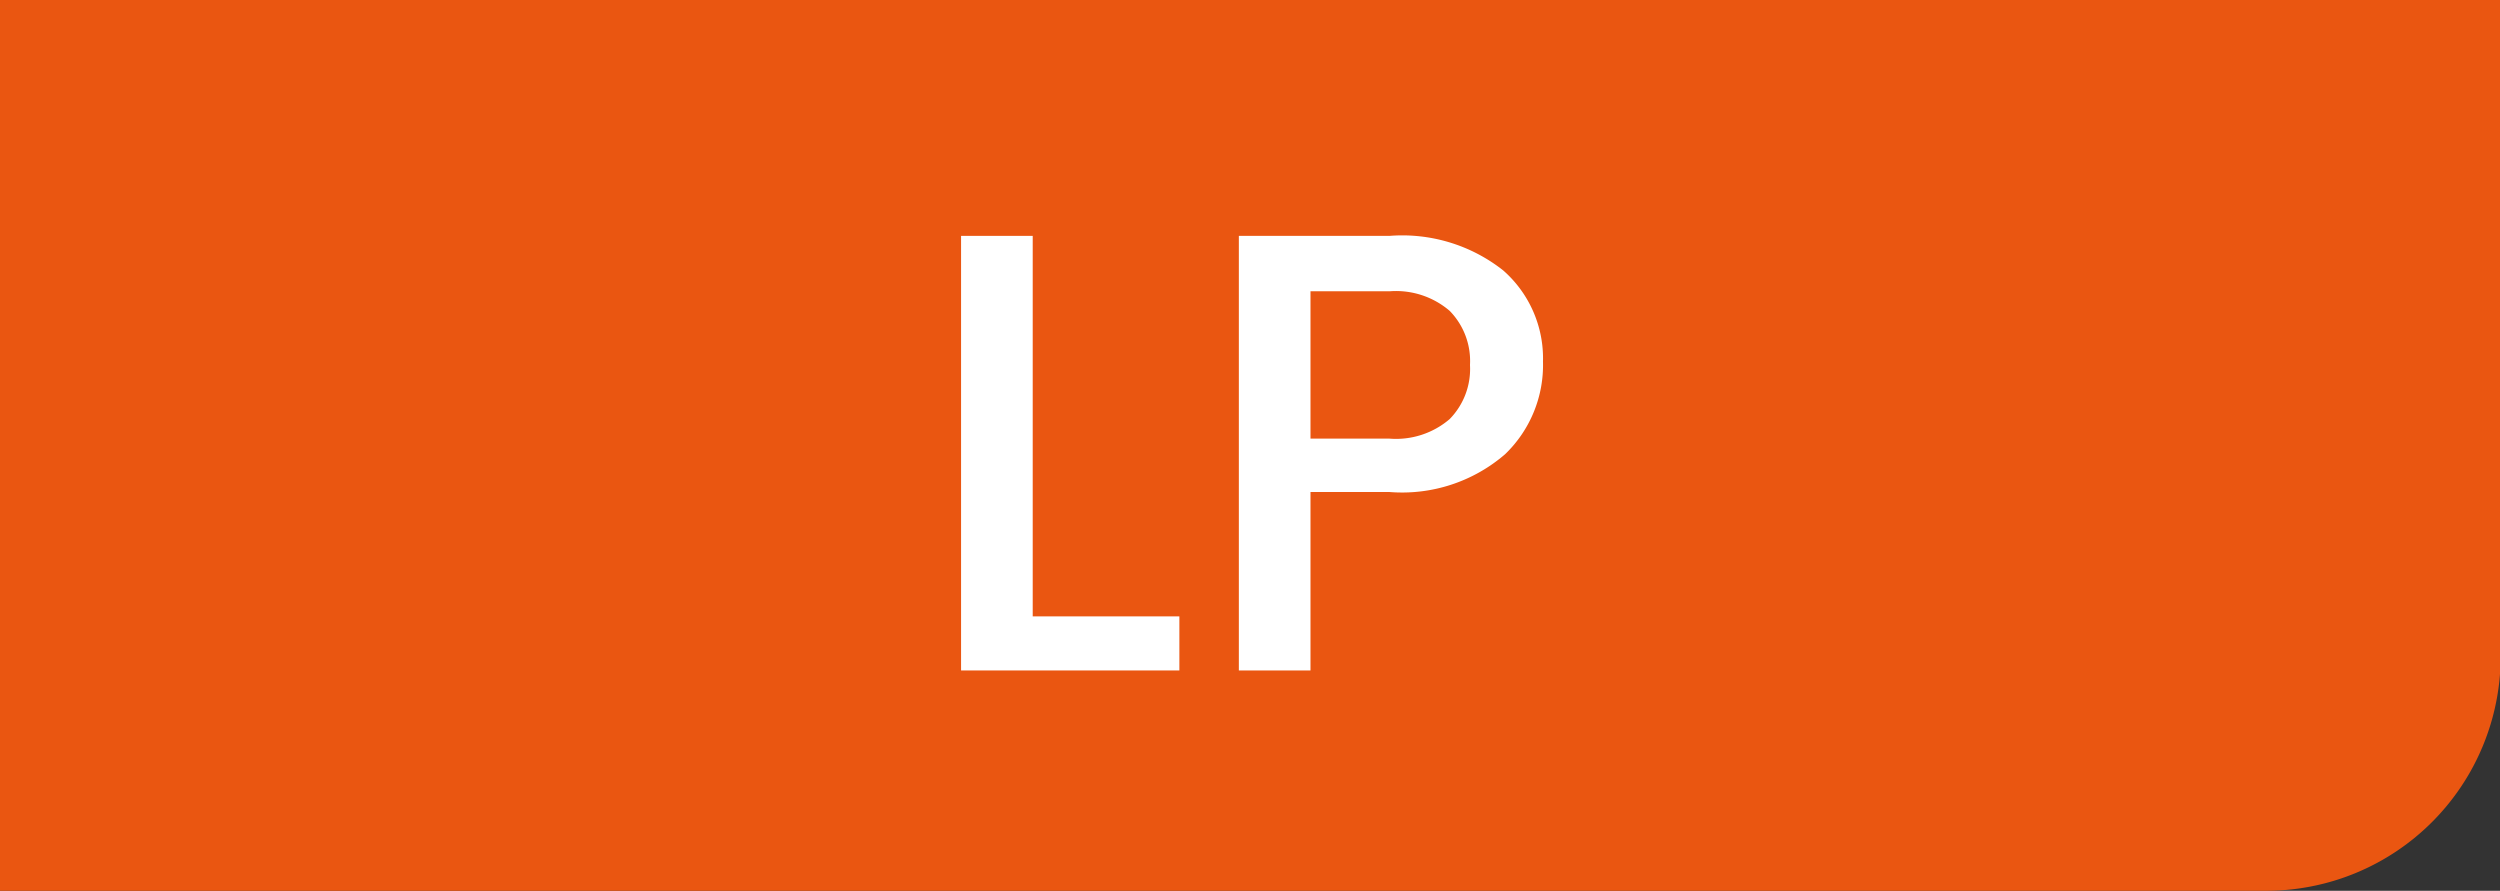<svg xmlns="http://www.w3.org/2000/svg" viewBox="0 0 36.99 13.18"><rect x="0" y="0" width="36.99" height="13.18" fill="#333333" stroke="none"/><defs><style>.a{fill:#ea5611;}.b{fill:#fff;}</style></defs><title>ic-lp</title><path class="a" d="M33.51,0H0V13.18H33.51A3.47,3.47,0,0,0,37,9.71V0Z" transform="translate(0 0)"/><path class="b" d="M14.22,3.49h1.06V9.12h2.17v.8H14.22Z" transform="translate(0 0)"/><path class="b" d="M22.24,4a1.73,1.73,0,0,1,.59,1.35,1.83,1.83,0,0,1-.56,1.37,2.33,2.33,0,0,1-1.71.56H19.39V9.92H18.33V3.49h2.23A2.41,2.41,0,0,1,22.24,4ZM19.39,6.49h1.17a1.22,1.22,0,0,0,.89-.29,1.06,1.06,0,0,0,.3-.8,1.06,1.06,0,0,0-.3-.8,1.22,1.22,0,0,0-.89-.29H19.39Z" transform="translate(0 0)"/></svg>
